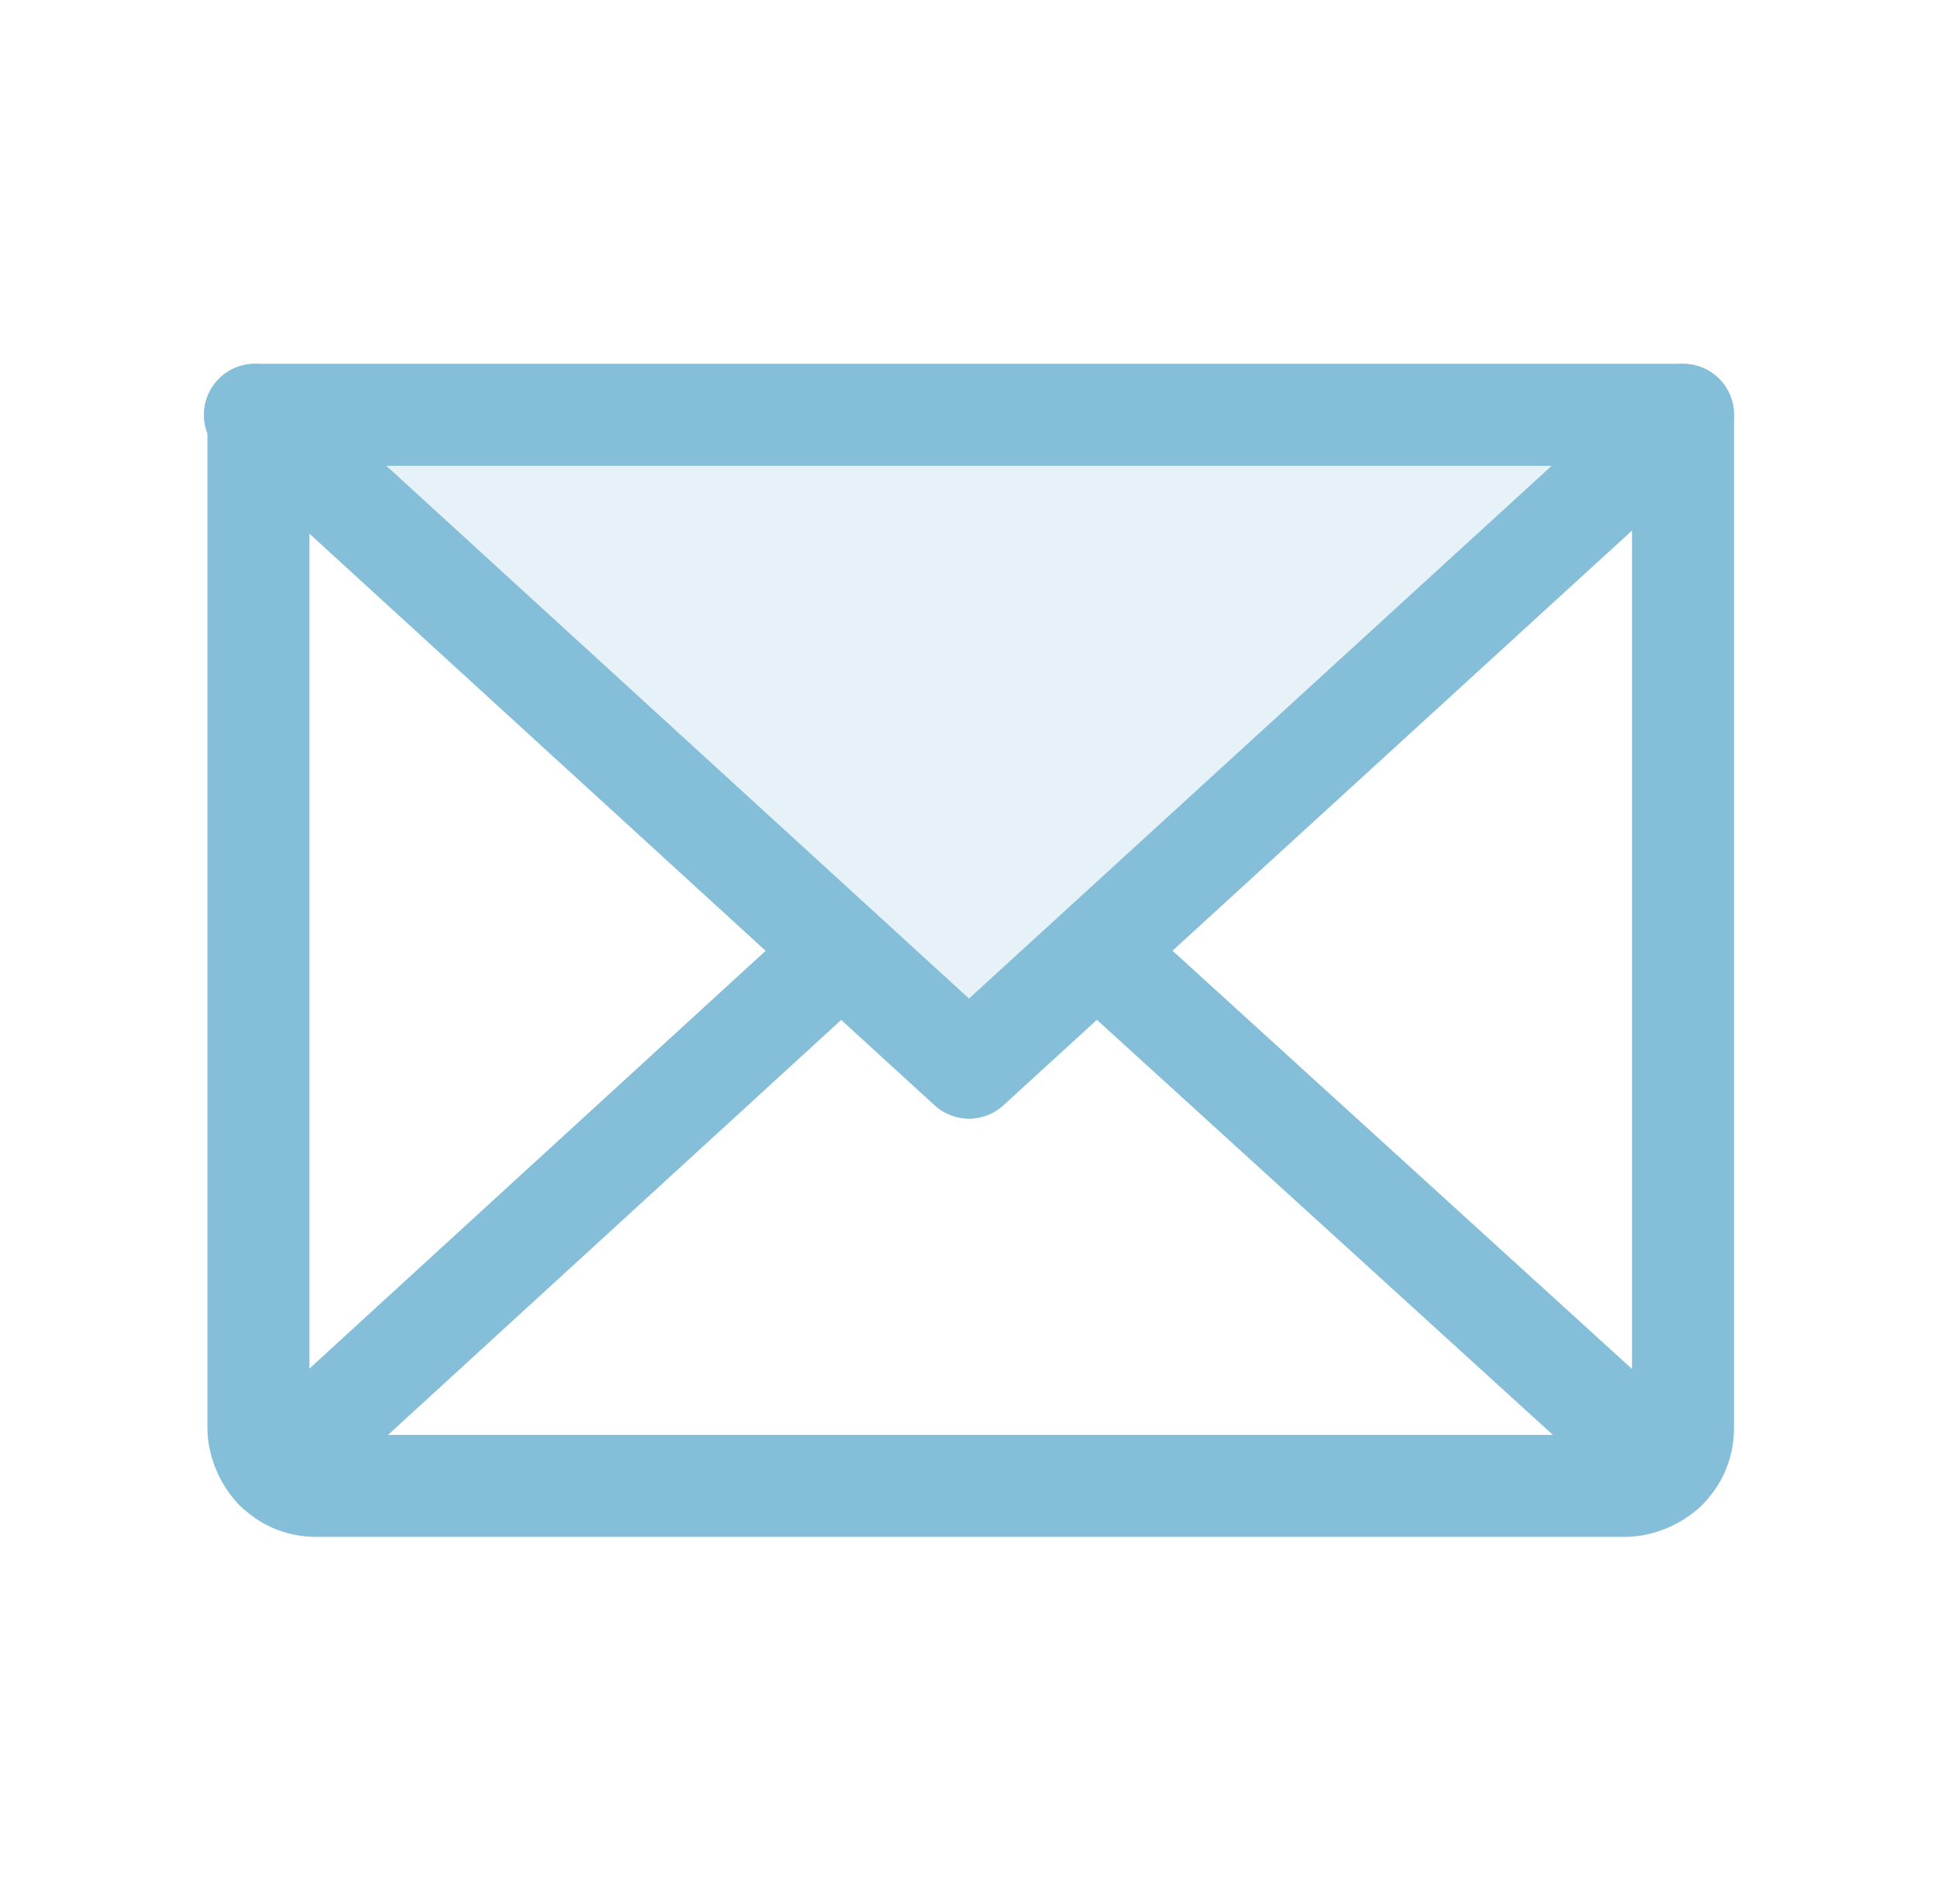 <?xml version="1.0" encoding="utf-8"?>
<!-- Generator: Adobe Illustrator 26.3.1, SVG Export Plug-In . SVG Version: 6.00 Build 0)  -->
<svg version="1.1" id="Layer_1" xmlns="http://www.w3.org/2000/svg" xmlns:xlink="http://www.w3.org/1999/xlink" x="0px" y="0px"
	 viewBox="0 0 57 56" style="enable-background:new 0 0 57 56;" xml:space="preserve">
<style type="text/css">
	.st0{opacity:0.2;fill:#85BED9;enable-background:new    ;}
	.st1{fill:none;stroke:#85BED9;stroke-width:3;stroke-linecap:round;stroke-linejoin:round;}
</style>
<path class="st0" d="M49.5,12.2l-21,19.2l-21-19.2H49.5z"/>
<path class="st1" d="M49.5,12.2l-21,19.2l-21-19.2"/>
<path class="st1" d="M7.5,12.2h42V42c0,0.5-0.2,0.9-0.5,1.2c-0.3,0.3-0.8,0.5-1.2,0.5H9.3c-0.5,0-0.9-0.2-1.2-0.5
	c-0.3-0.3-0.5-0.8-0.5-1.2V12.2z"/>
<path class="st1" d="M24.7,28L8.1,43.2"/>
<path class="st1" d="M49,43.2L32.3,28"/>
</svg>
